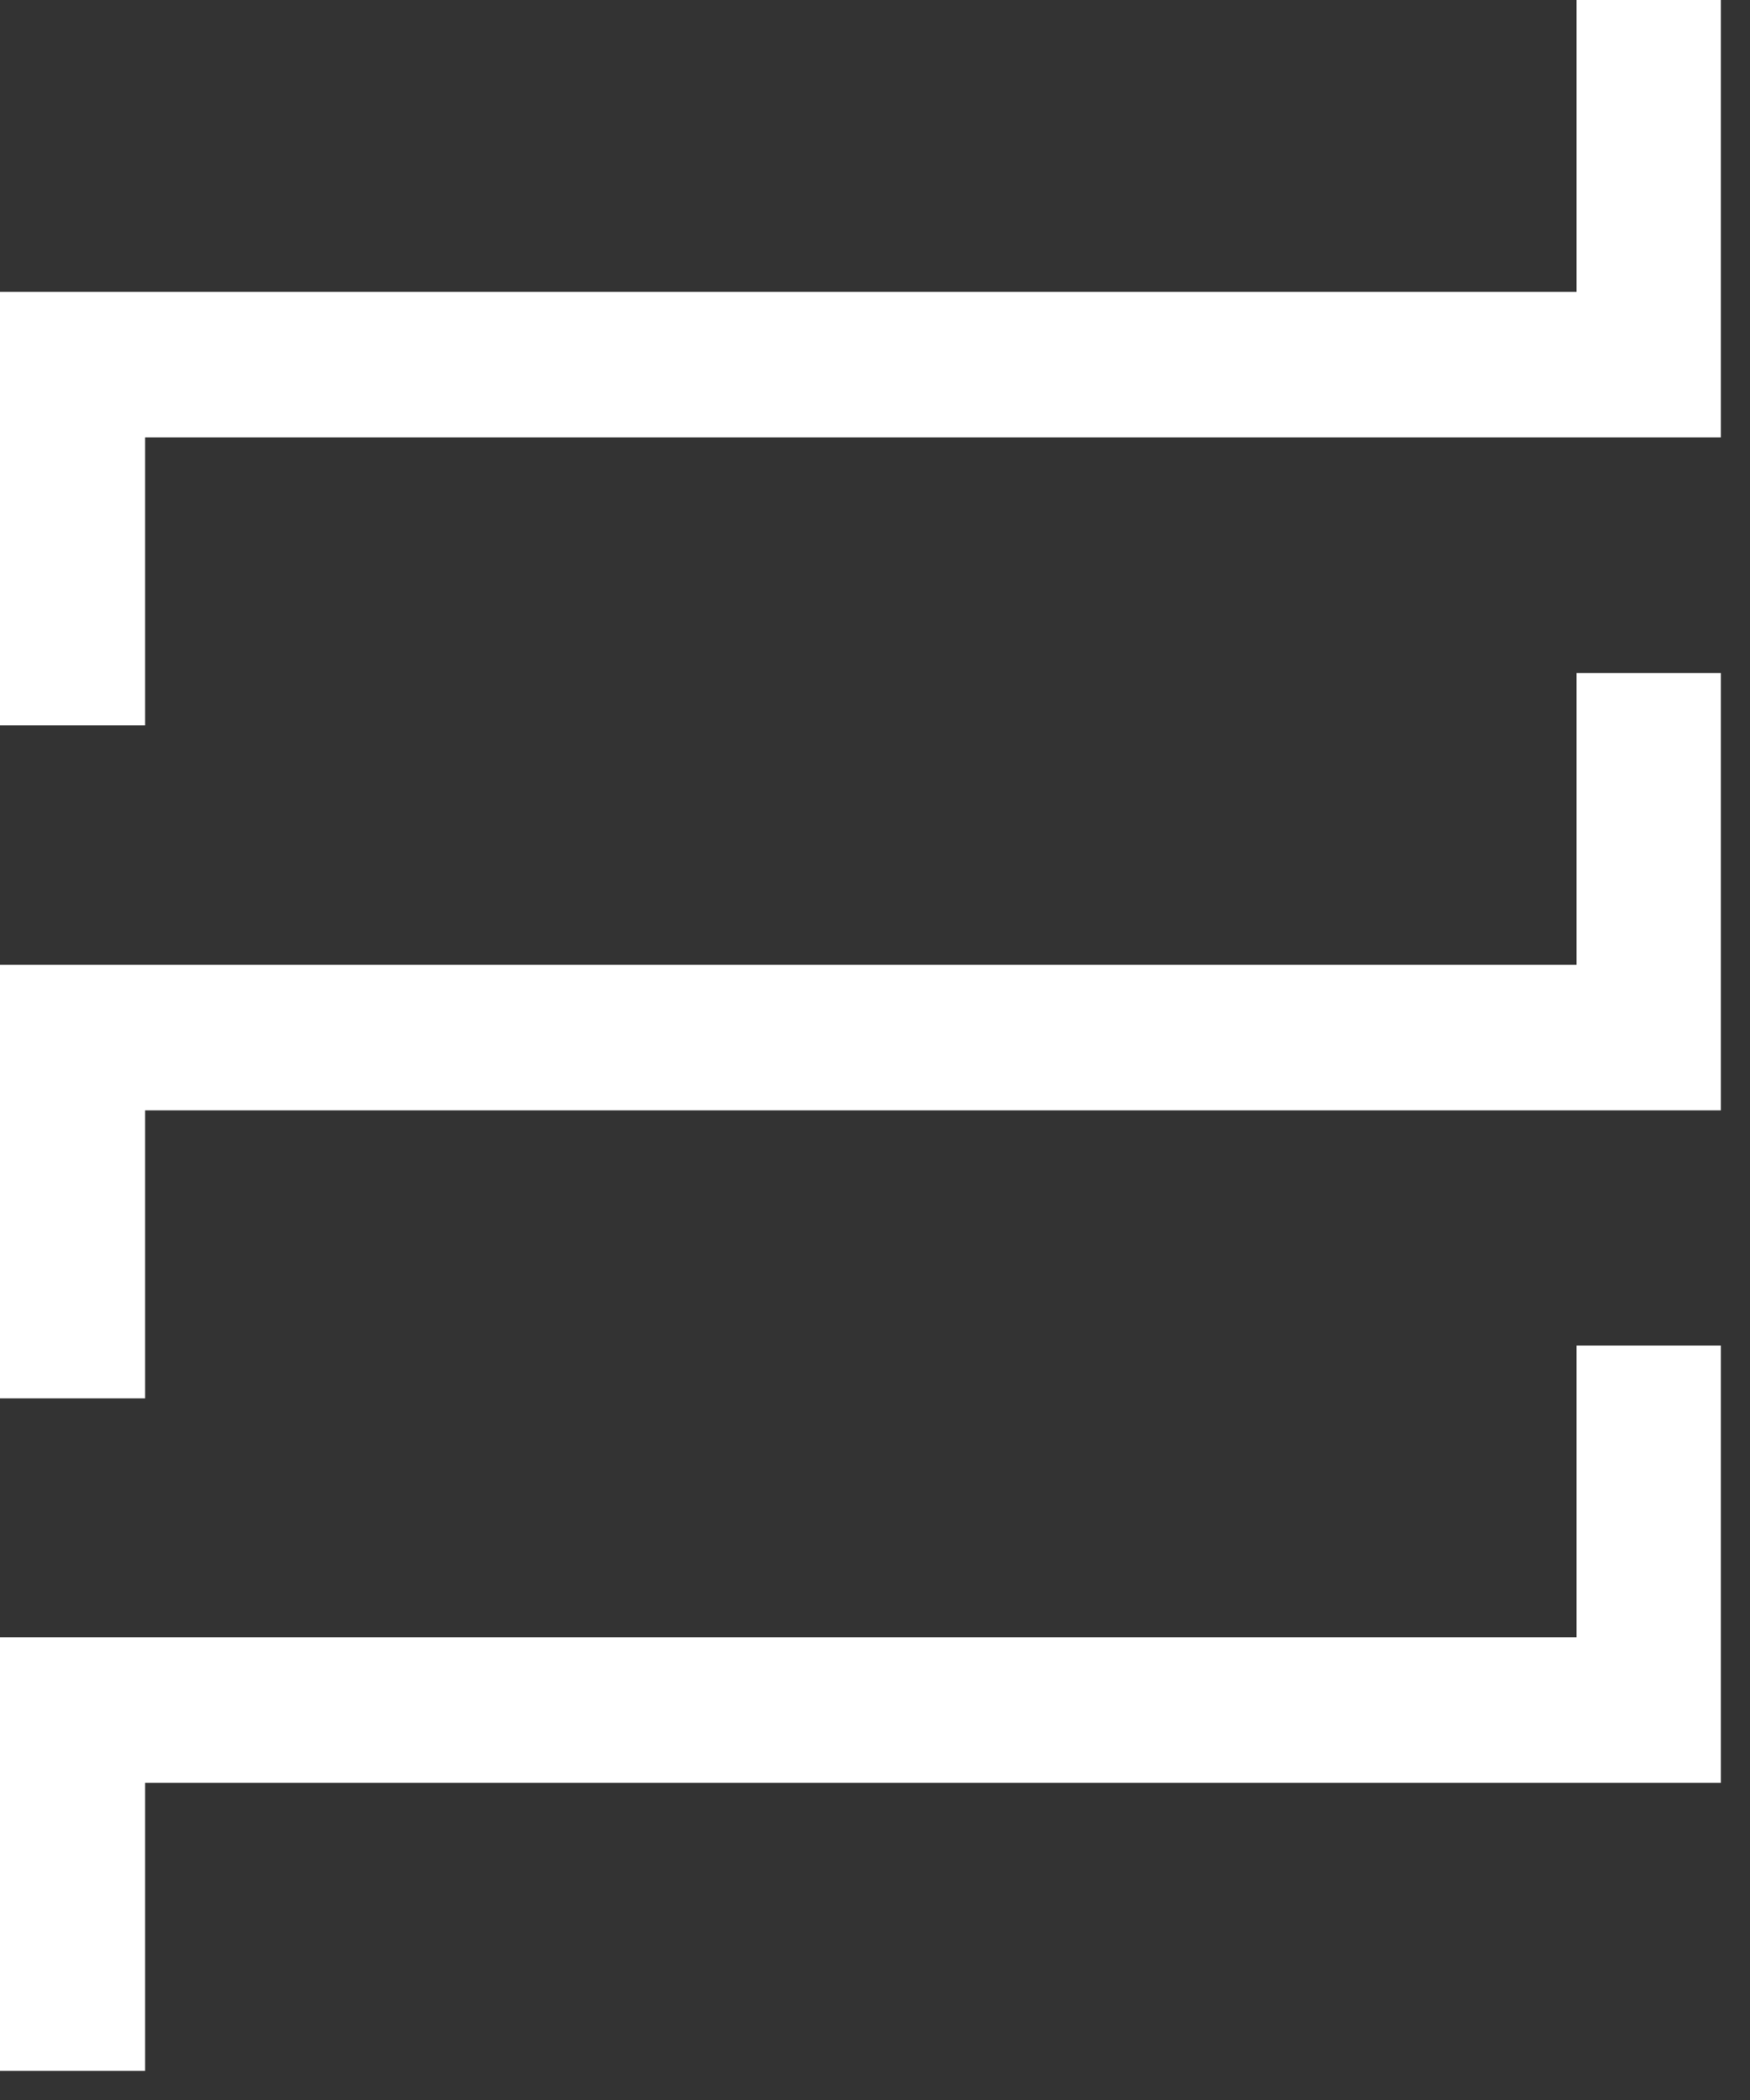<?xml version="1.0" encoding="UTF-8" standalone="no"?><!DOCTYPE svg PUBLIC "-//W3C//DTD SVG 1.1//EN" "http://www.w3.org/Graphics/SVG/1.1/DTD/svg11.dtd"><svg width="100%" height="100%" viewBox="0 0 45 54" version="1.1" xmlns="http://www.w3.org/2000/svg" xmlns:xlink="http://www.w3.org/1999/xlink" xml:space="preserve" xmlns:serif="http://www.serif.com/" style="fill-rule:evenodd;clip-rule:evenodd;stroke-linejoin:round;stroke-miterlimit:2;"><rect x="0" y="0" width="45" height="54" fill="#333333" stroke="none"/><path d="M0,35.957l3.732,0l0,-7.405l40.518,0l0,-11.247l-3.71,0l0,7.506l-40.54,0l0,11.146Z" style="fill:#fff;"/><path d="M0,18.651l3.732,0l0,-7.405l40.518,0l0,-11.246l-3.71,0l0,7.505l-40.54,0l0,11.146Z" style="fill:#fff;"/><path d="M0,53.25l3.732,0l0,-7.405l40.518,0l0,-11.246l-3.71,0l0,7.505l-40.54,0l0,11.146Z" style="fill:#fff;"/></svg>